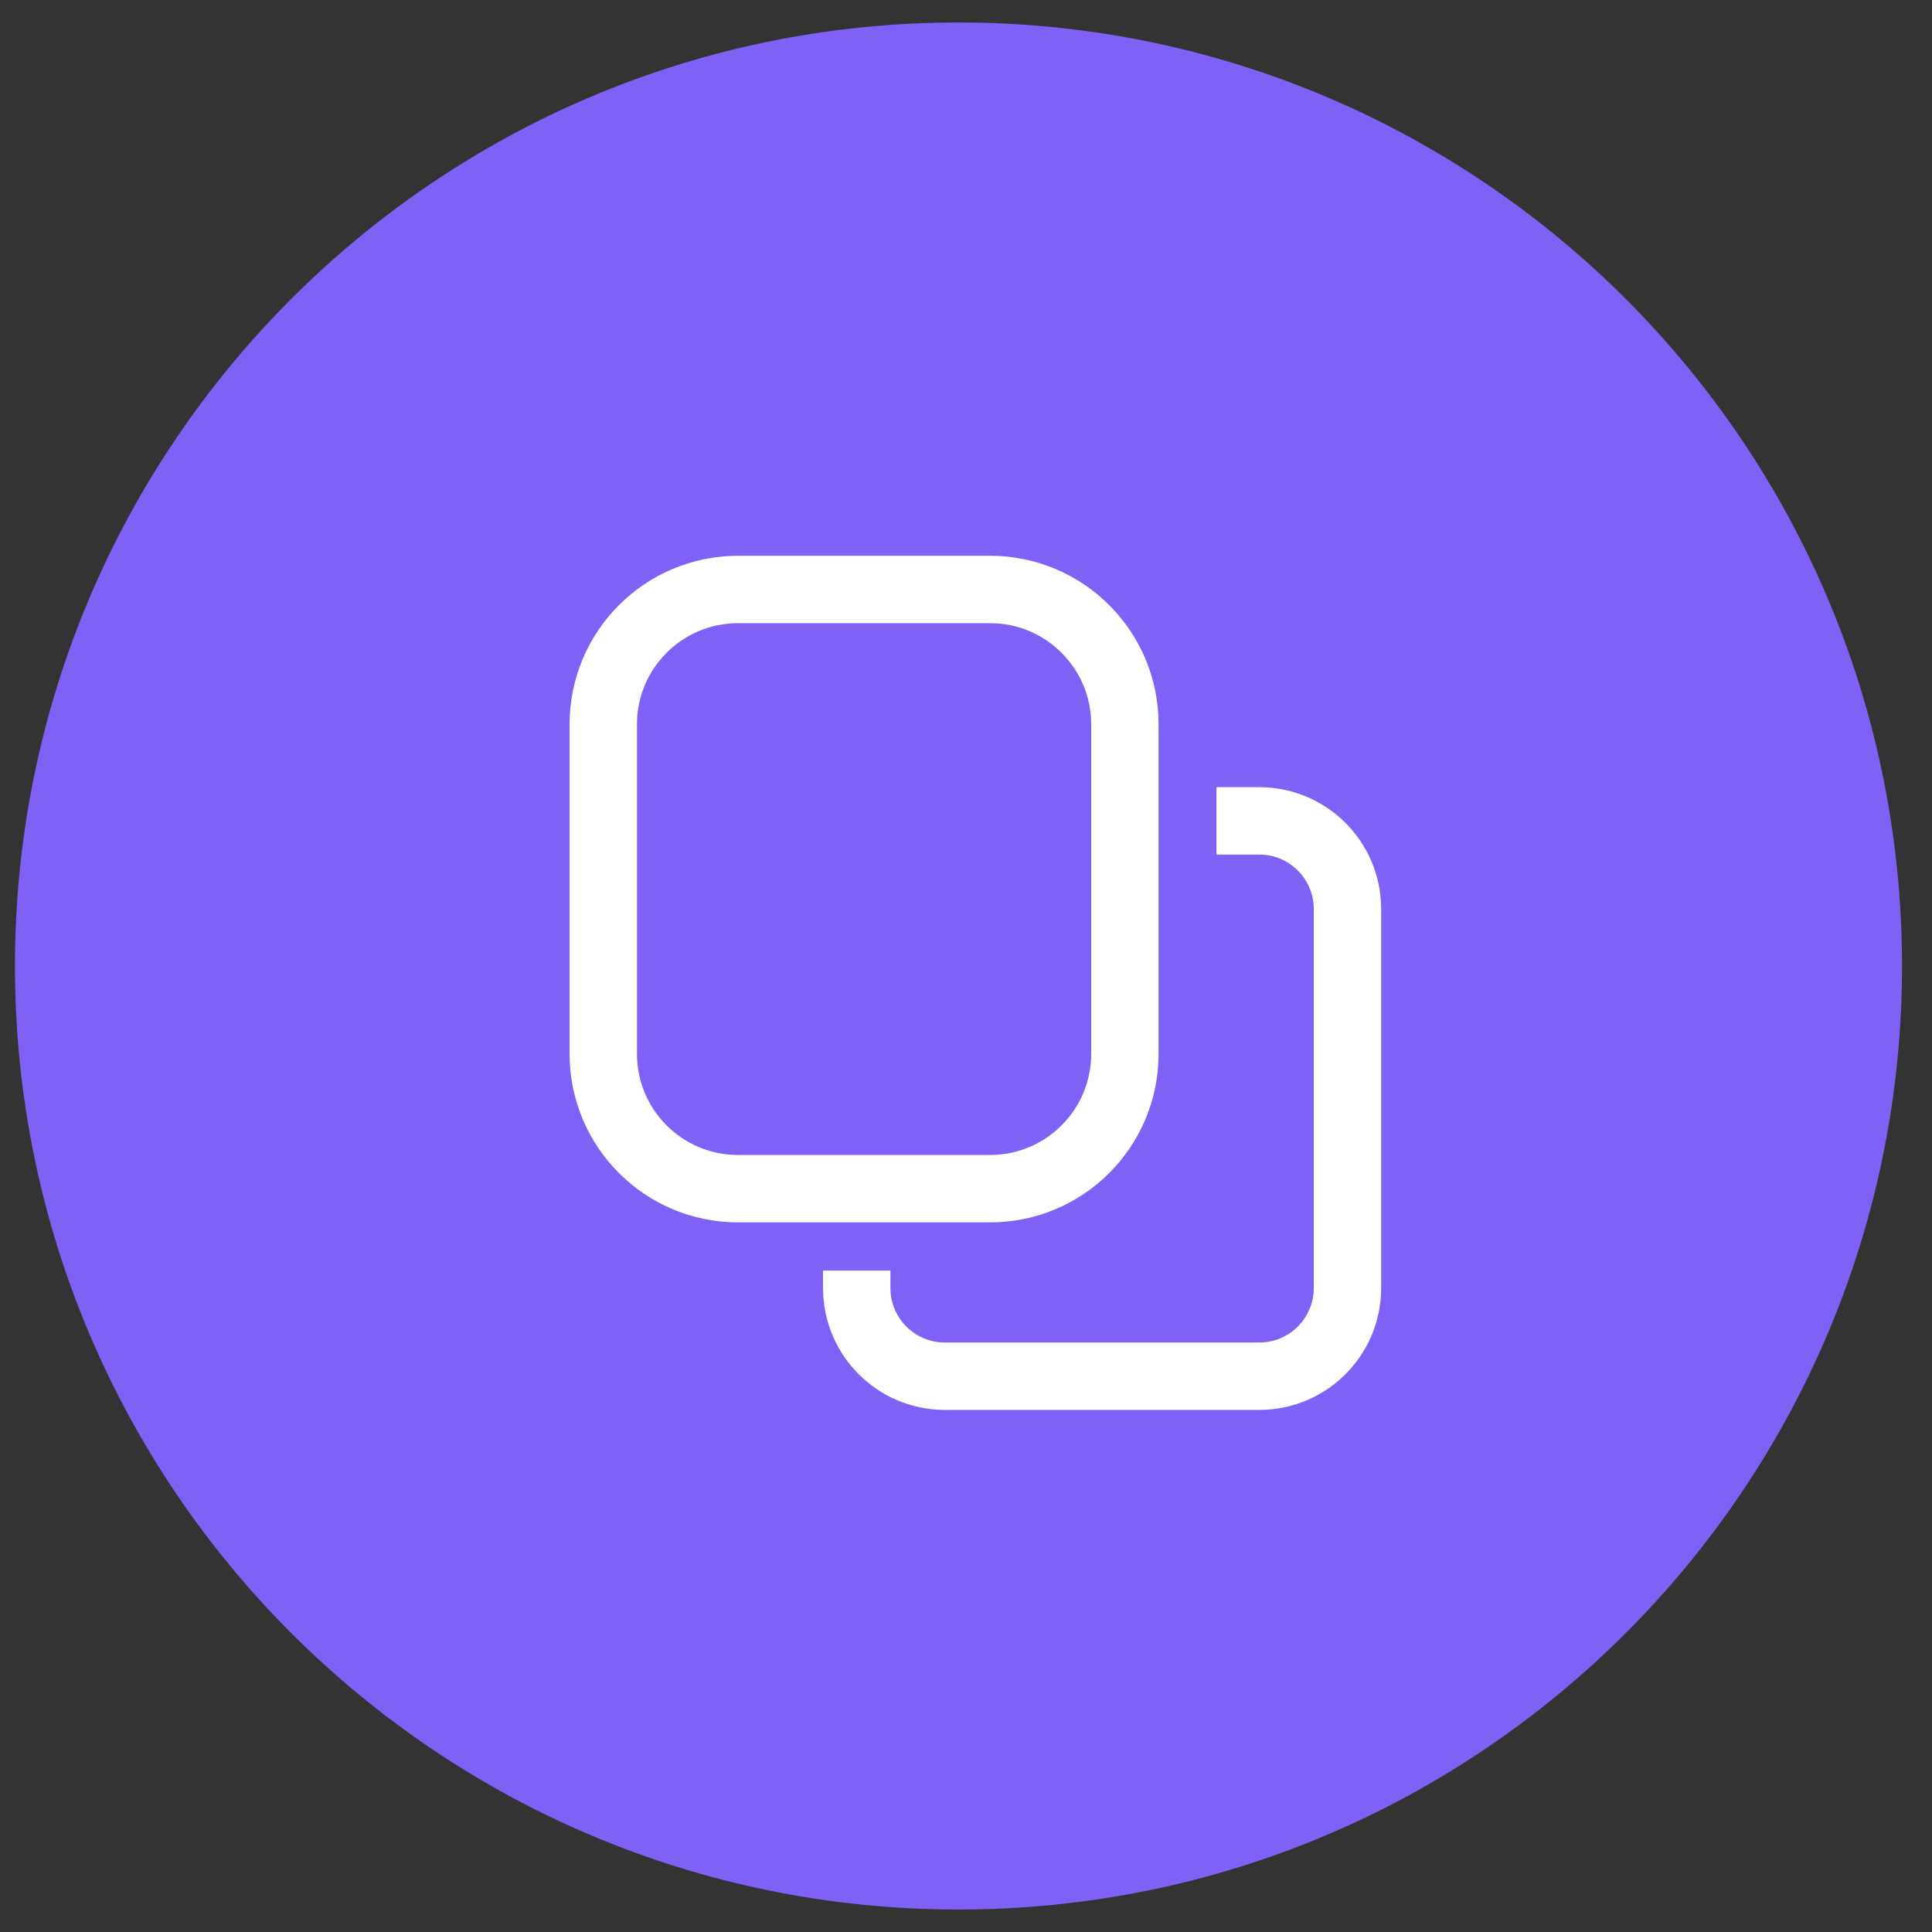 <svg width="43" height="43" viewBox="0 0 43 43" fill="none" xmlns="http://www.w3.org/2000/svg">
<rect x="0" y="0" width="43" height="43" fill="#333333" stroke="none"/>
<path d="M42.333 21.5C42.333 9.902 32.931 0.5 21.333 0.5C9.735 0.5 0.333 9.902 0.333 21.5C0.333 33.098 9.735 42.5 21.333 42.5C32.931 42.5 42.333 33.098 42.333 21.5Z" fill="#7F61F6"/>
<path d="M27.074 18.27H28.027C29.111 18.27 29.99 19.148 29.99 20.232V28.668C29.99 29.752 29.111 30.63 28.027 30.63H21.03C19.946 30.63 19.068 29.752 19.068 28.668V28.279" stroke="white" stroke-width="1.5"/>
<path d="M22.036 13.12H16.427C14.77 13.12 13.427 14.463 13.427 16.12V23.456C13.427 25.113 14.77 26.456 16.427 26.456H22.036C23.693 26.456 25.036 25.113 25.036 23.456V16.12C25.036 14.463 23.693 13.12 22.036 13.12Z" stroke="white" stroke-width="1.5"/>
</svg>

